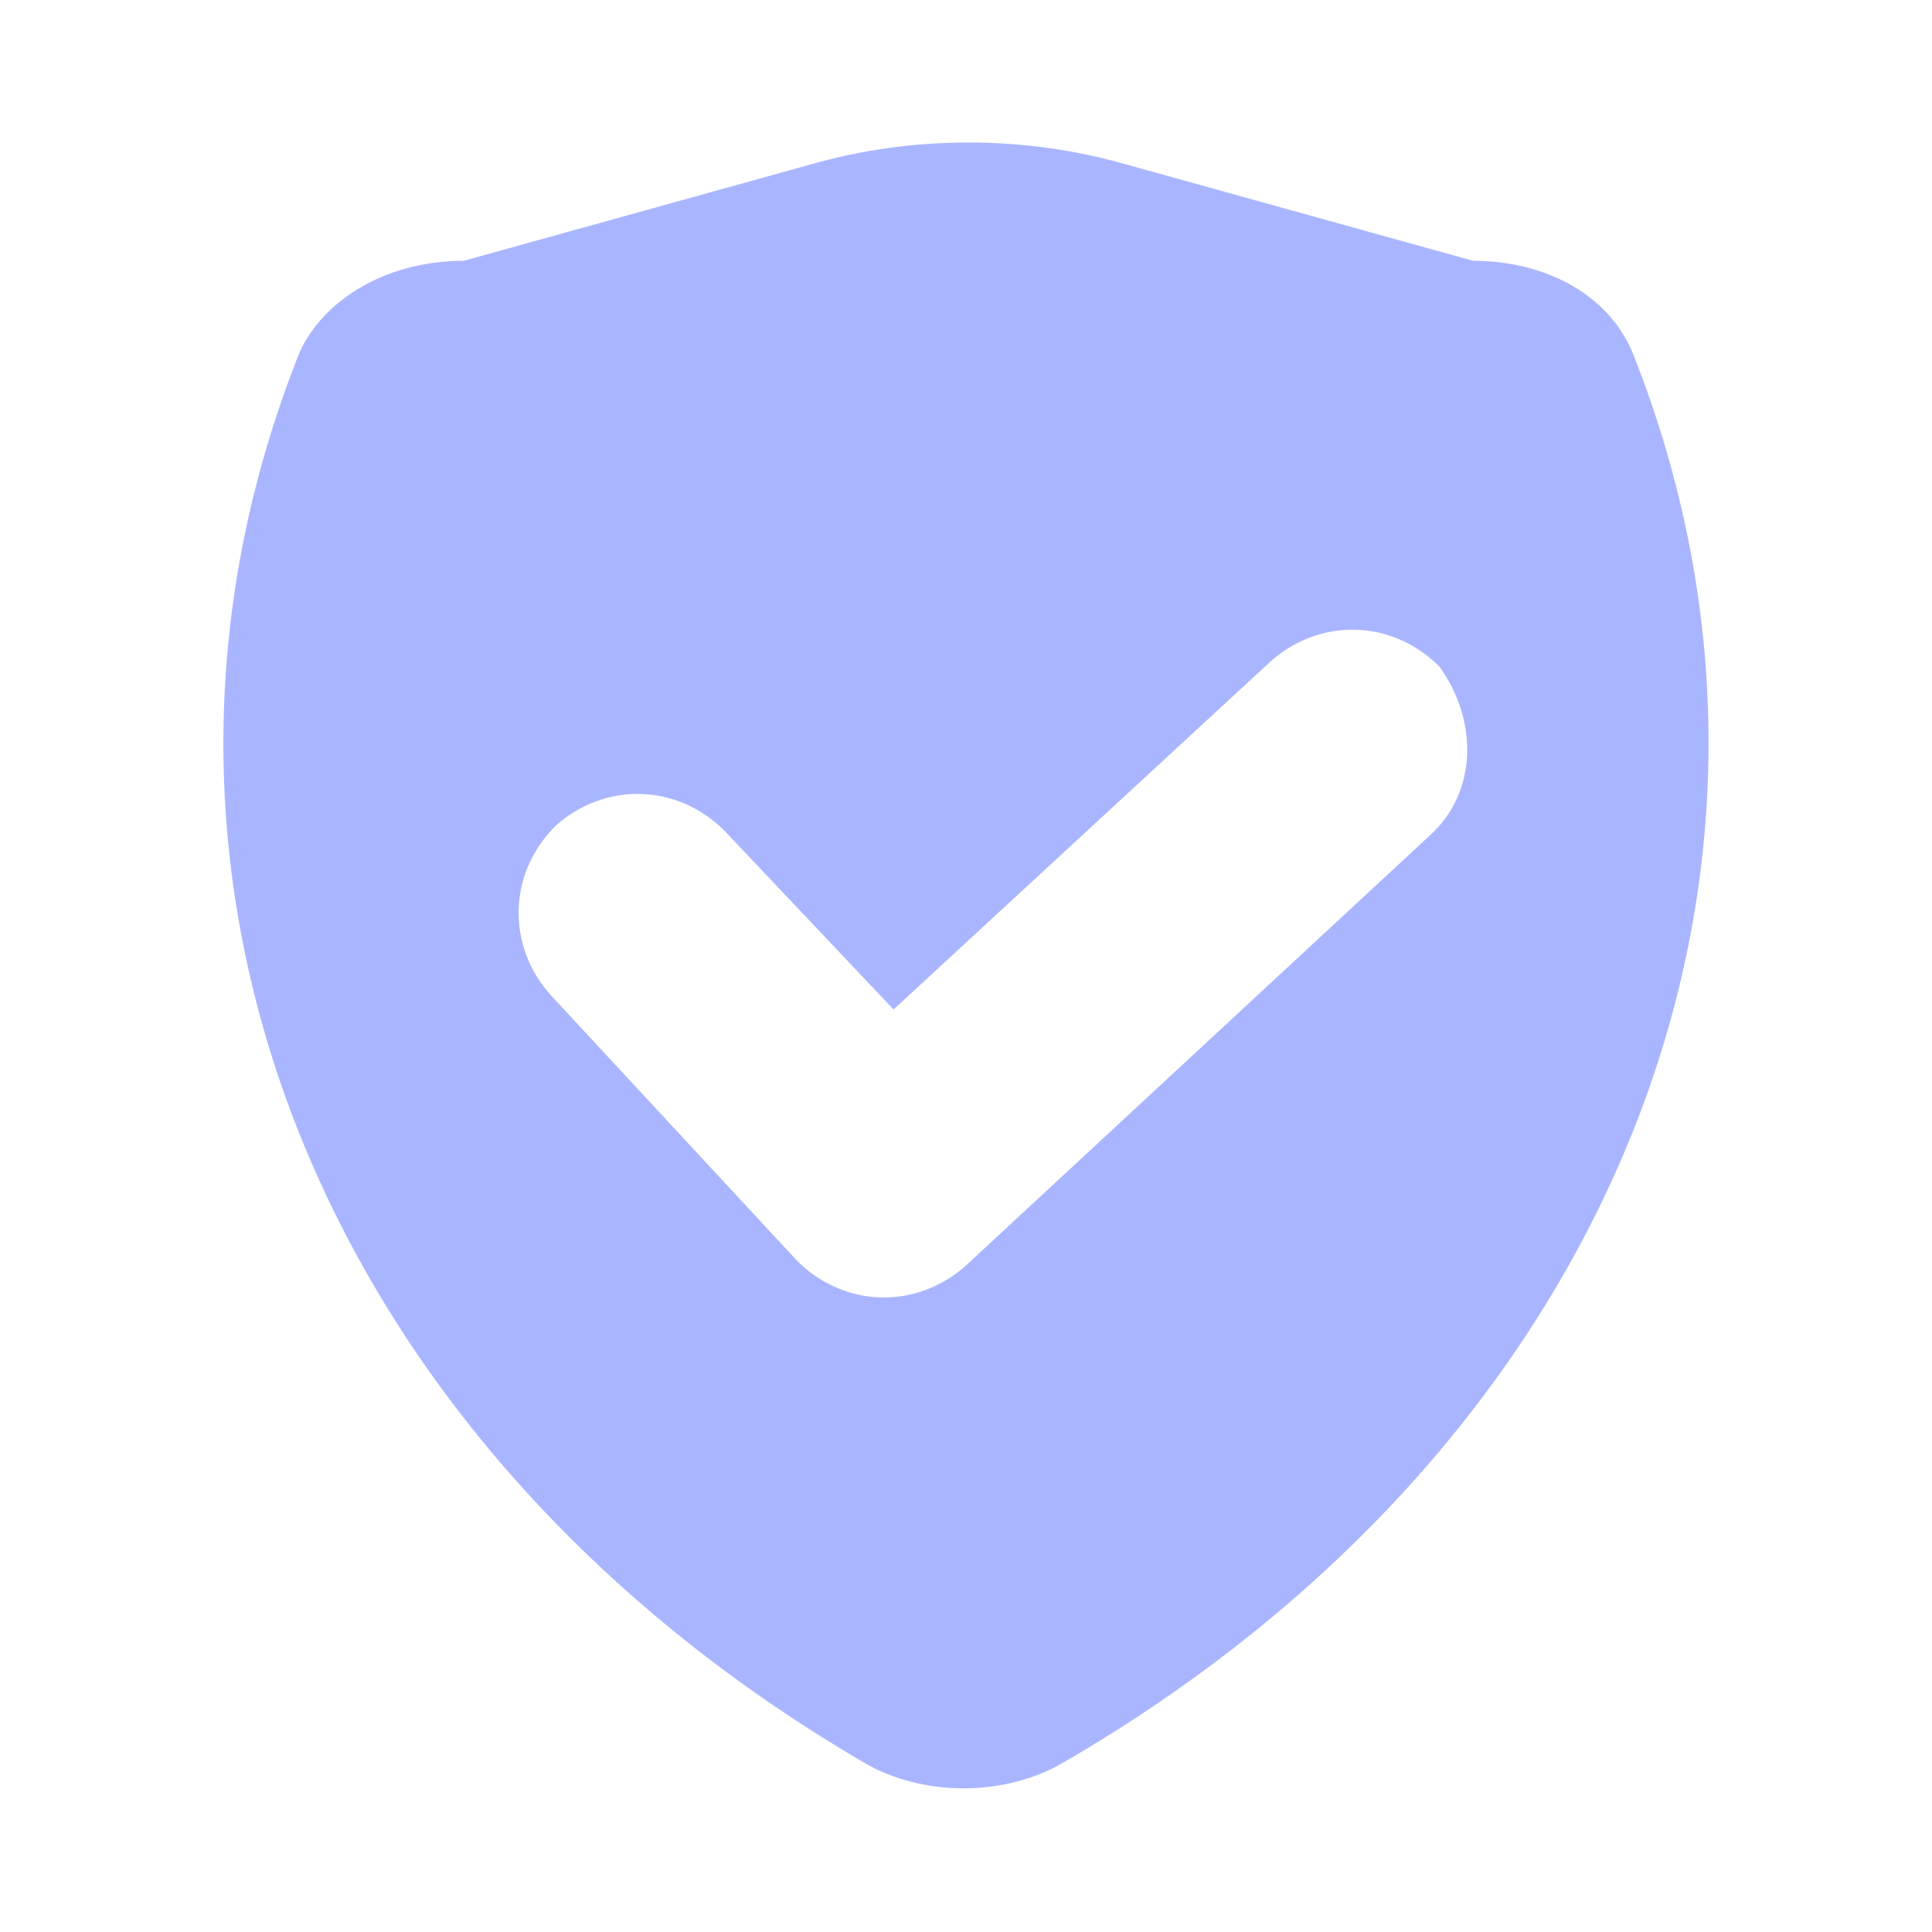 <?xml version="1.0" encoding="utf-8"?>
<!-- Generator: Adobe Illustrator 23.0.1, SVG Export Plug-In . SVG Version: 6.00 Build 0)  -->
<svg version="1.1" id="Layer_1" xmlns="http://www.w3.org/2000/svg" xmlns:xlink="http://www.w3.org/1999/xlink" x="0px" y="0px"
	 viewBox="0 0 40 40" style="enable-background:new 0 0 40 40;" xml:space="preserve">
<style type="text/css">
	.st0{fill:#A9B6FF;}
</style>
<path class="st0" d="M33.8,7.3L33.8,7.3c-0.5-1.2-1.8-1.9-3.3-1.9l-7.2-2c-2.1-0.6-4.4-0.6-6.5,0l-7.2,2C8,5.4,6.7,6.2,6.2,7.3l0,0
	C1.9,18.1,6.6,29.9,17.9,36.5c1.2,0.7,2.9,0.7,4.1,0C33.4,29.9,38.1,18.1,33.8,7.3z M29.6,17.3L20,26.2c-1,0.9-2.5,0.9-3.5-0.1
	c0,0,0,0,0,0l-5.1-5.5c-0.9-1-0.9-2.5,0.1-3.5c1-0.9,2.5-0.9,3.5,0.1l3.5,3.7l7.8-7.2c1-0.9,2.5-0.9,3.5,0.1
	C30.6,14.9,30.6,16.4,29.6,17.3z"/>
</svg>
